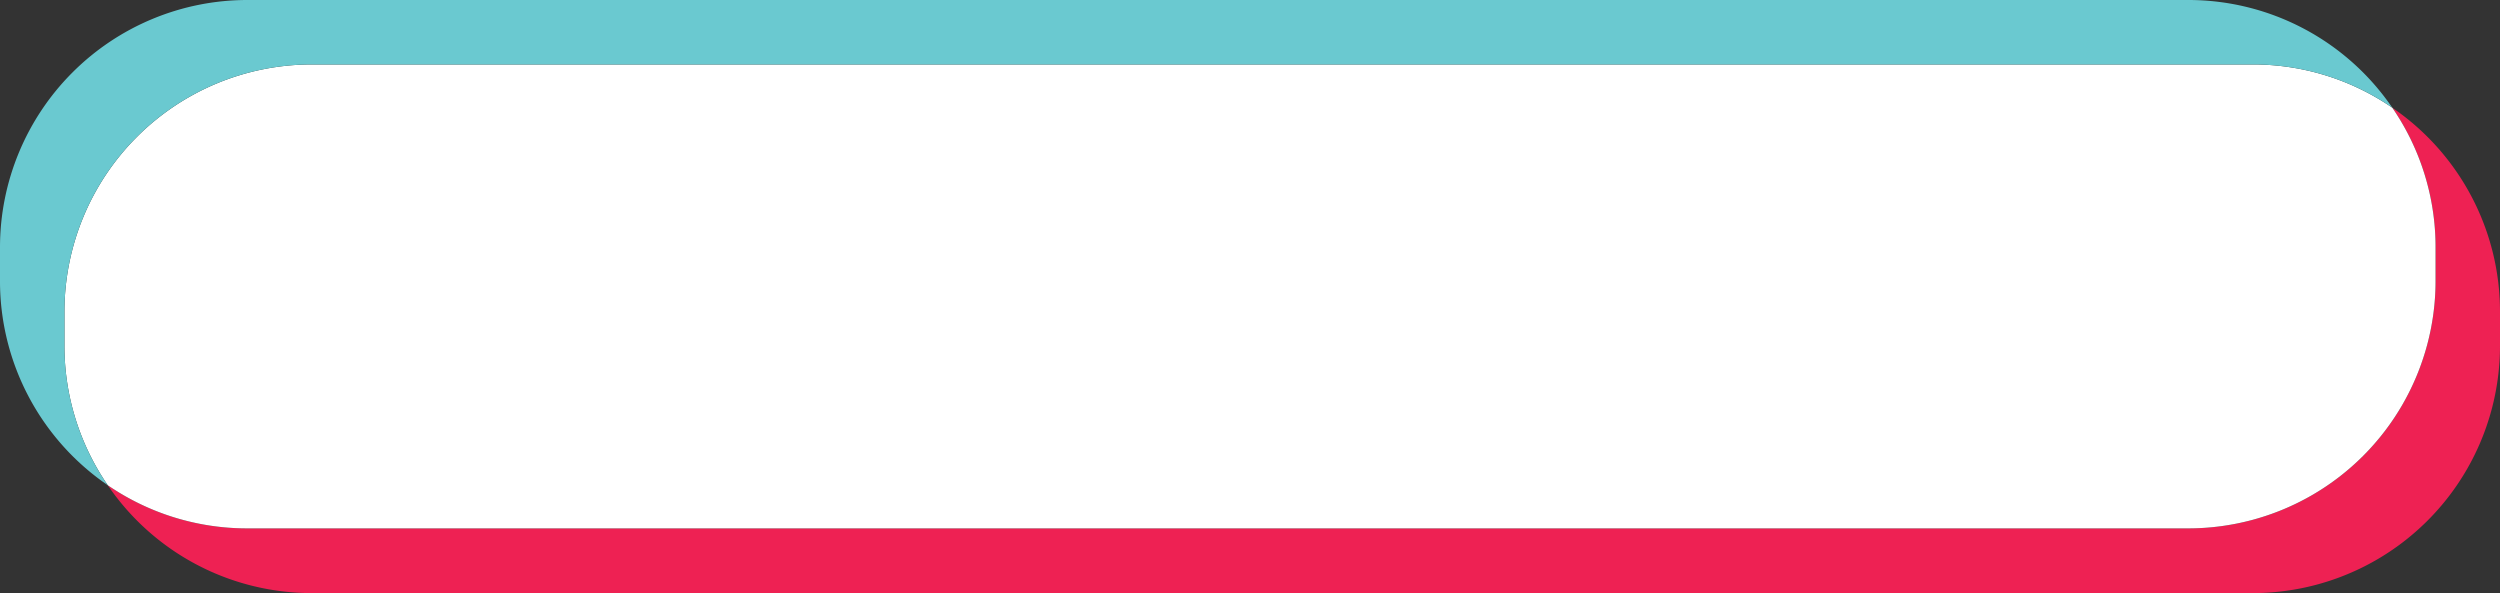 <?xml version="1.0" encoding="UTF-8"?><svg xmlns="http://www.w3.org/2000/svg" xmlns:xlink="http://www.w3.org/1999/xlink" height="112.0" preserveAspectRatio="xMidYMid meet" version="1.0" viewBox="-0.0 -0.0 472.1 112.0" width="472.1" zoomAndPan="magnify"><rect x="-0.0" y="-0.0" width="472.1" height="112.0" fill="#333333" stroke="none"/><g data-name="Layer 2"><g data-name="Layer 1"><g id="change1_1"><path d="M472.1,58.89v6.34A46.72,46.72,0,0,1,425.38,112H58.89A46.62,46.62,0,0,1,20.35,91.63a46.46,46.46,0,0,0,26.37,8.15H413.21a46.72,46.72,0,0,0,46.72-46.72V46.72a46.43,46.43,0,0,0-8.17-26.38A46.64,46.64,0,0,1,472.1,58.89Z" fill="#ee2153"/></g><g id="change2_1"><path d="M459.93,46.72v6.34a46.72,46.72,0,0,1-46.72,46.72H46.72a46.46,46.46,0,0,1-26.37-8.15,46.45,46.45,0,0,1-8.18-26.4V58.89A46.72,46.72,0,0,1,58.89,12.17H425.38a46.43,46.43,0,0,1,26.38,8.17A46.43,46.43,0,0,1,459.93,46.72Z" fill="#fff"/></g><g id="change3_1"><path d="M451.76,20.34a46.43,46.43,0,0,0-26.38-8.17H58.89A46.72,46.72,0,0,0,12.17,58.89v6.34a46.45,46.45,0,0,0,8.18,26.4A46.68,46.68,0,0,1,0,53.06V46.72A46.72,46.72,0,0,1,46.72,0H413.21A46.64,46.64,0,0,1,451.76,20.34Z" fill="#6ac9d0"/></g></g></g></svg>